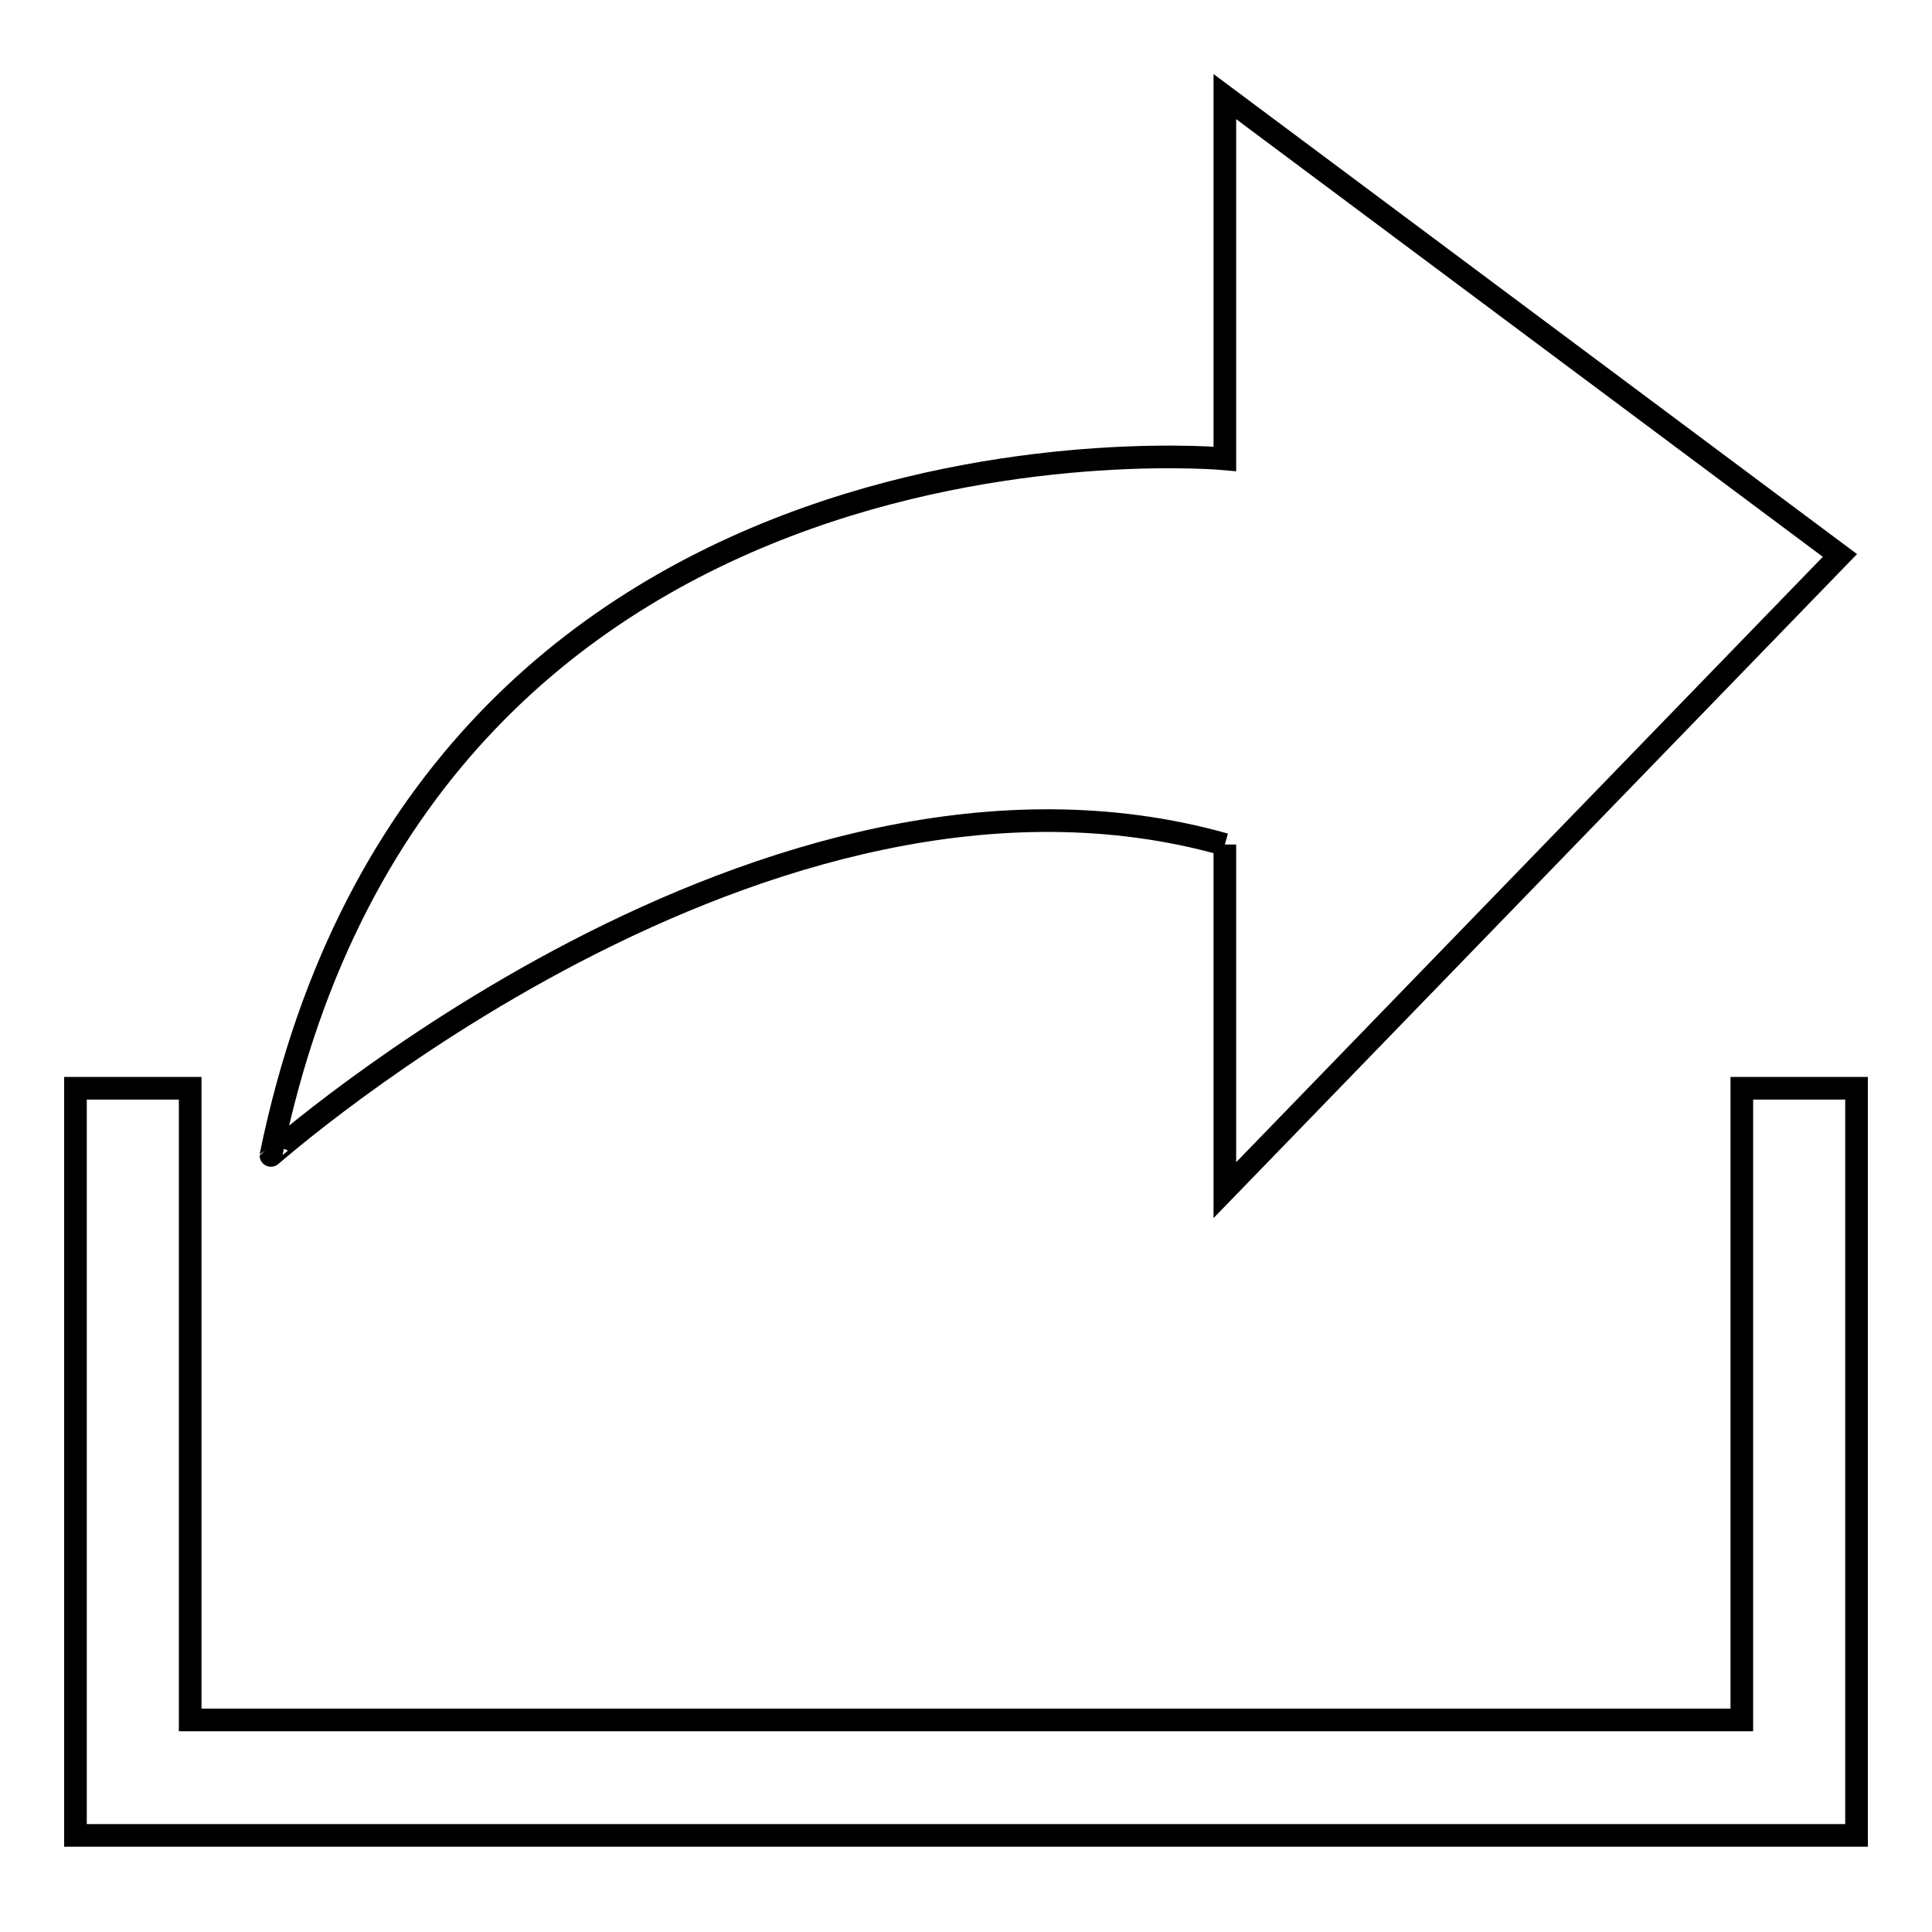 <?xml version="1.0" encoding="utf-8"?>
<!-- Svg Vector Icons : http://www.onlinewebfonts.com/icon -->
<!DOCTYPE svg PUBLIC "-//W3C//DTD SVG 1.1//EN" "http://www.w3.org/Graphics/SVG/1.1/DTD/svg11.dtd">
<svg version="1.1" xmlns="http://www.w3.org/2000/svg" xmlns:xlink="http://www.w3.org/1999/xlink" x="0px" y="0px" viewBox="0 0 256 256" enable-background="new 0 0 256 256" xml:space="preserve">
<g><g><path stroke-width="3" fill-opacity="0" stroke="#000000"  d="M162.3,111.9v45.8l81.5-84.1l-81.5-60.8v48c0,0-105.4-9.8-126.4,92.3C35.9,153.2,101.4,94.7,162.3,111.9"/><path stroke-width="3" fill-opacity="0" stroke="#000000"  d="M230.8,144.2v83.7H25.2v-83.7H10v99h236v-99H230.8z"/></g></g>
</svg>